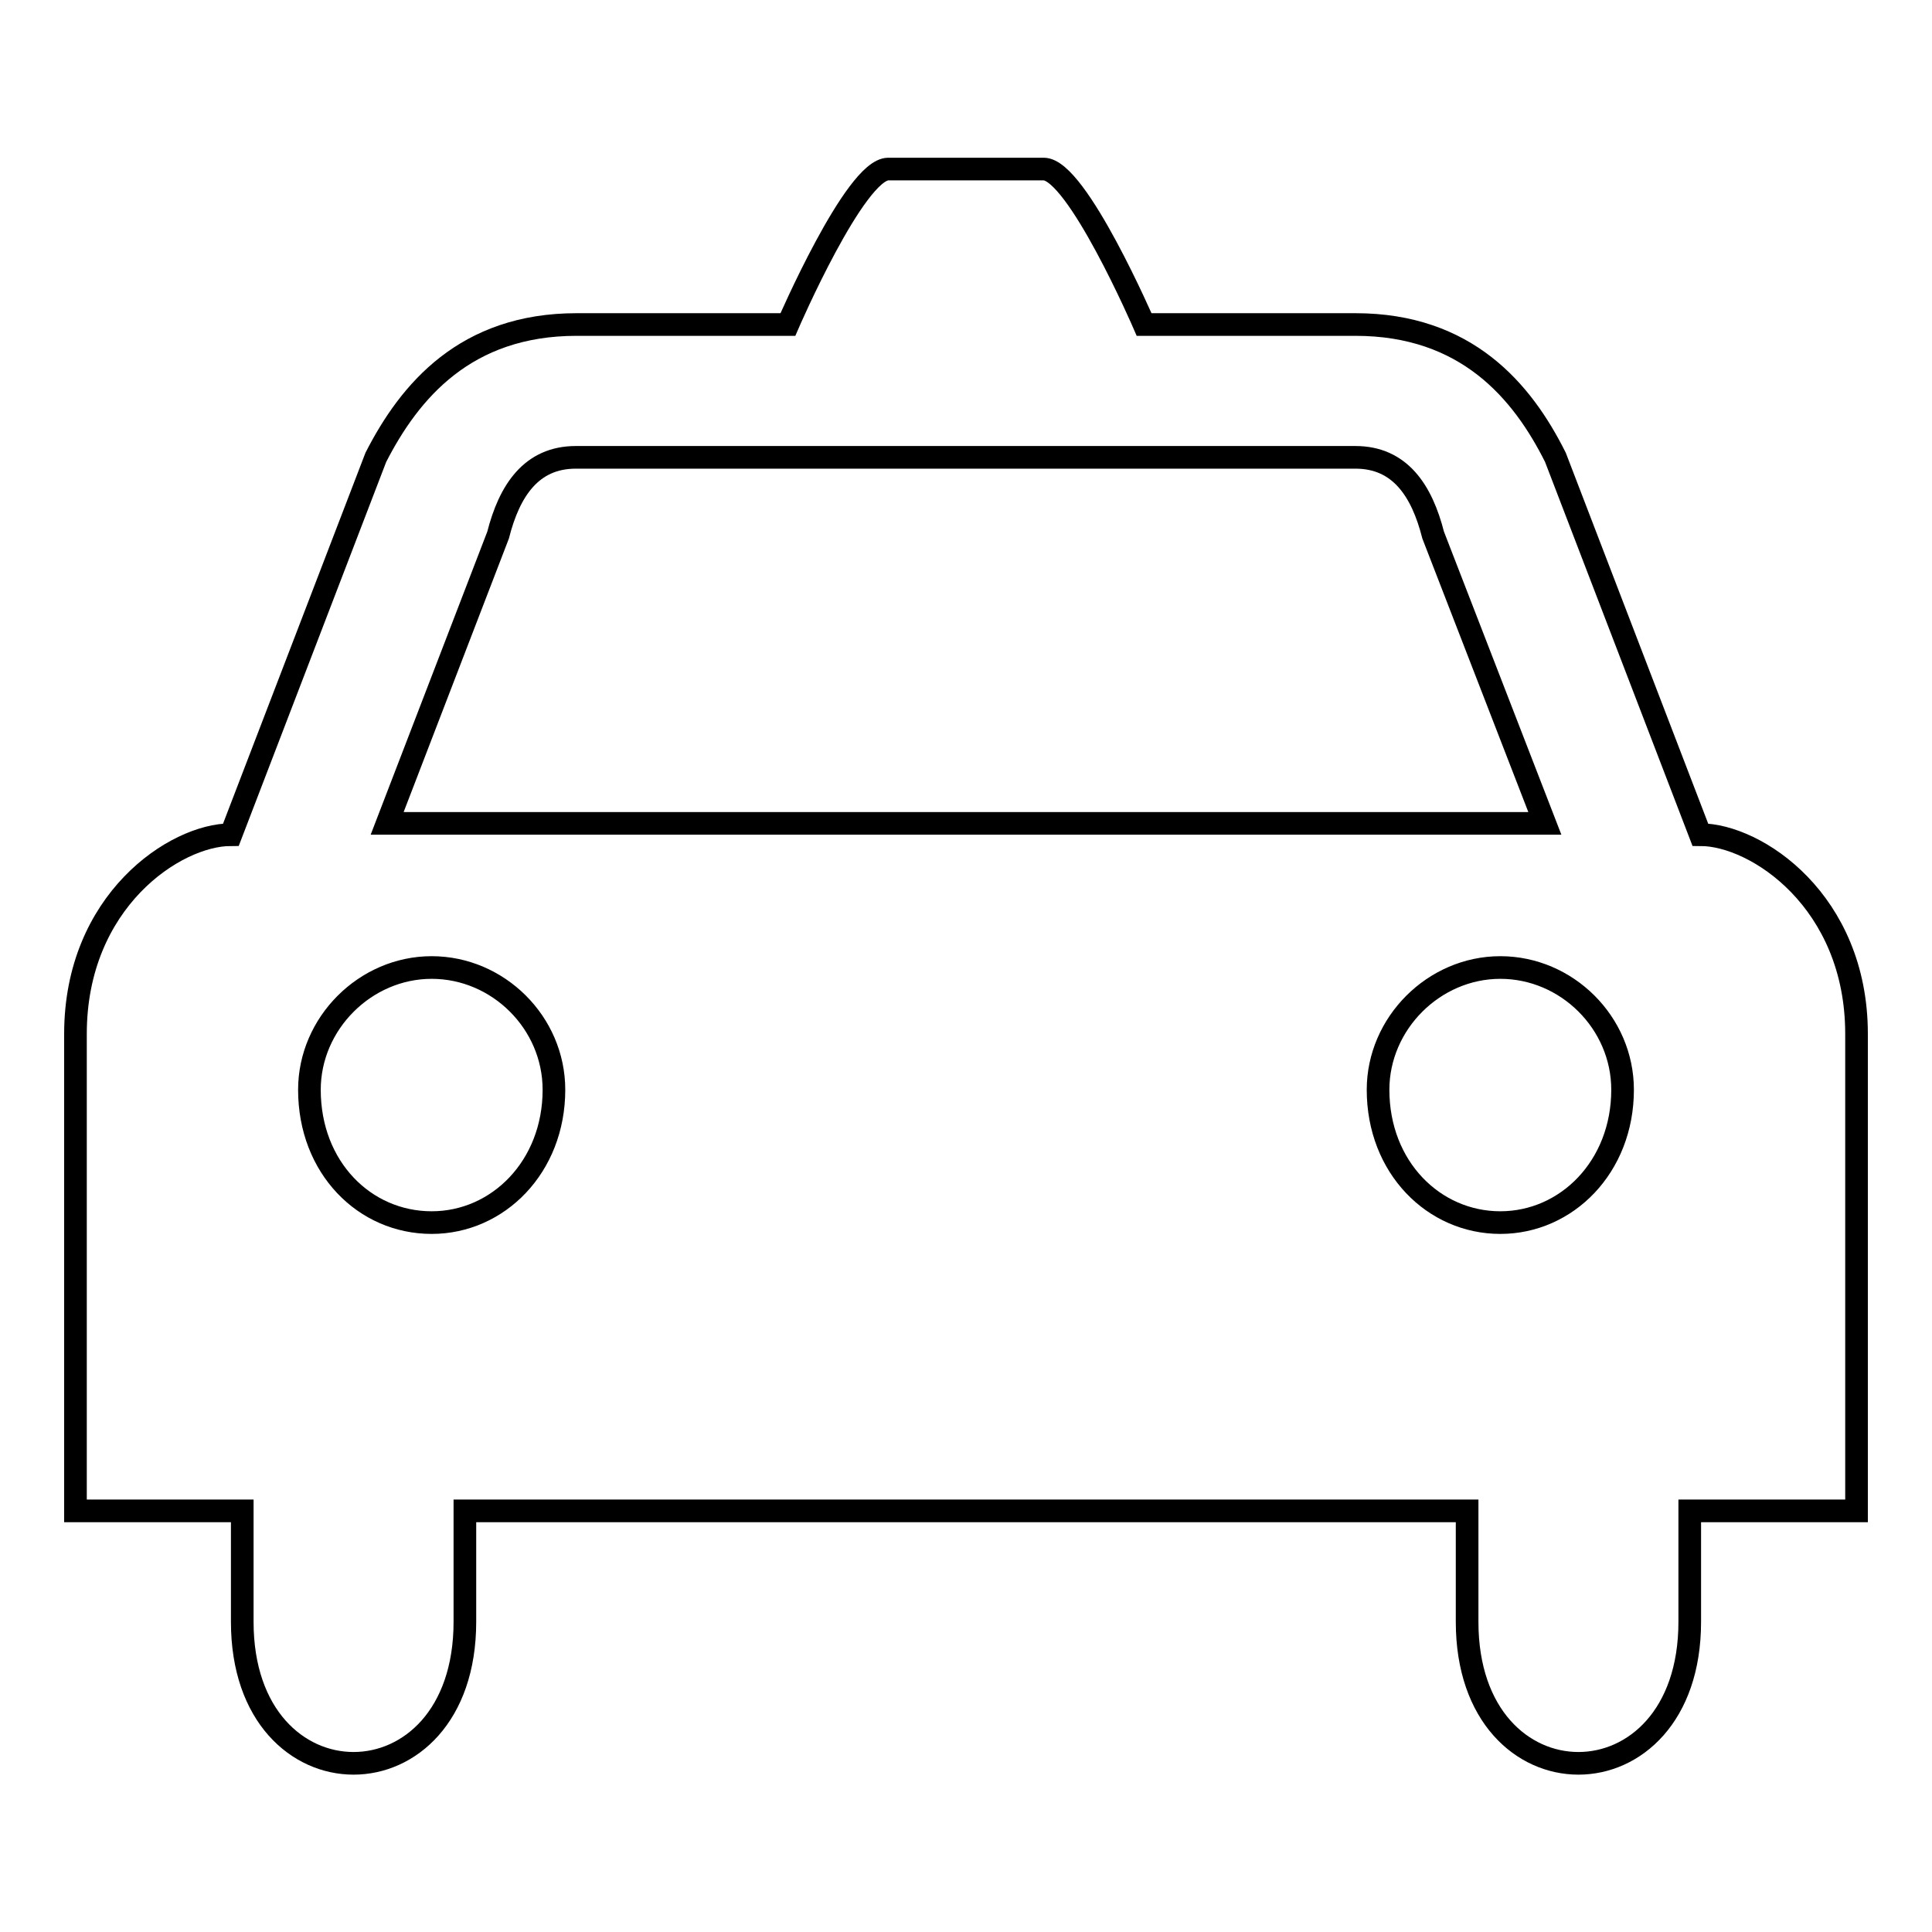 <?xml version="1.0" encoding="utf-8"?>
<!-- Svg Vector Icons : http://www.onlinewebfonts.com/icon -->
<!DOCTYPE svg PUBLIC "-//W3C//DTD SVG 1.1//EN" "http://www.w3.org/Graphics/SVG/1.1/DTD/svg11.dtd">
<svg version="1.1" xmlns="http://www.w3.org/2000/svg" xmlns:xlink="http://www.w3.org/1999/xlink" x="0px" y="0px" viewBox="0 0 256 256" enable-background="new 0 0 256 256" xml:space="preserve">
<g> <path stroke-width="3" fill-opacity="0" stroke="#000000"  d="M225.3,110.6c-19.2-50-19.2-50-19.2-50c-4.4-8.8-11.8-17.6-26.5-17.6c-28,0-28,0-28,0s-8.9-20.6-13.3-20.6 c-20.6,0-20.6,0-20.6,0c-4.4,0-13.3,20.6-13.3,20.6c-28,0-28,0-28,0c-14.7,0-22.1,8.8-26.6,17.6c-19.2,50-19.2,50-19.2,50 c-7.4,0-20.6,8.8-20.6,26.4c0,63.2,0,63.2,0,63.2c22.1,0,22.1,0,22.1,0c0,14.7,0,14.7,0,14.7c0,25,29.5,25,29.5,0 c0-14.7,0-14.7,0-14.7c132.8,0,132.8,0,132.8,0c0,14.7,0,14.7,0,14.7c0,25,29.5,25,29.5,0c0-14.7,0-14.7,0-14.7 c22.1,0,22.1,0,22.1,0c0-63.2,0-63.2,0-63.2C246,119.4,232.7,110.6,225.3,110.6L225.3,110.6z M57.2,162c-8.9,0-16.2-7.3-16.2-17.6 c0-8.8,7.4-16.2,16.2-16.2s16.2,7.3,16.2,16.2C73.4,154.6,66,162,57.2,162L57.2,162z M51.3,109.1C66,70.9,66,70.9,66,70.9 c1.5-5.9,4.4-10.3,10.3-10.3c103.3,0,103.3,0,103.3,0c5.9,0,8.8,4.4,10.3,10.3c14.8,38.2,14.8,38.2,14.8,38.2H51.3L51.3,109.1 L51.3,109.1z M198.8,162c-8.8,0-16.2-7.3-16.2-17.6c0-8.8,7.4-16.2,16.2-16.2s16.2,7.3,16.2,16.2C215,154.6,207.6,162,198.8,162 L198.8,162z"/></g>
</svg>